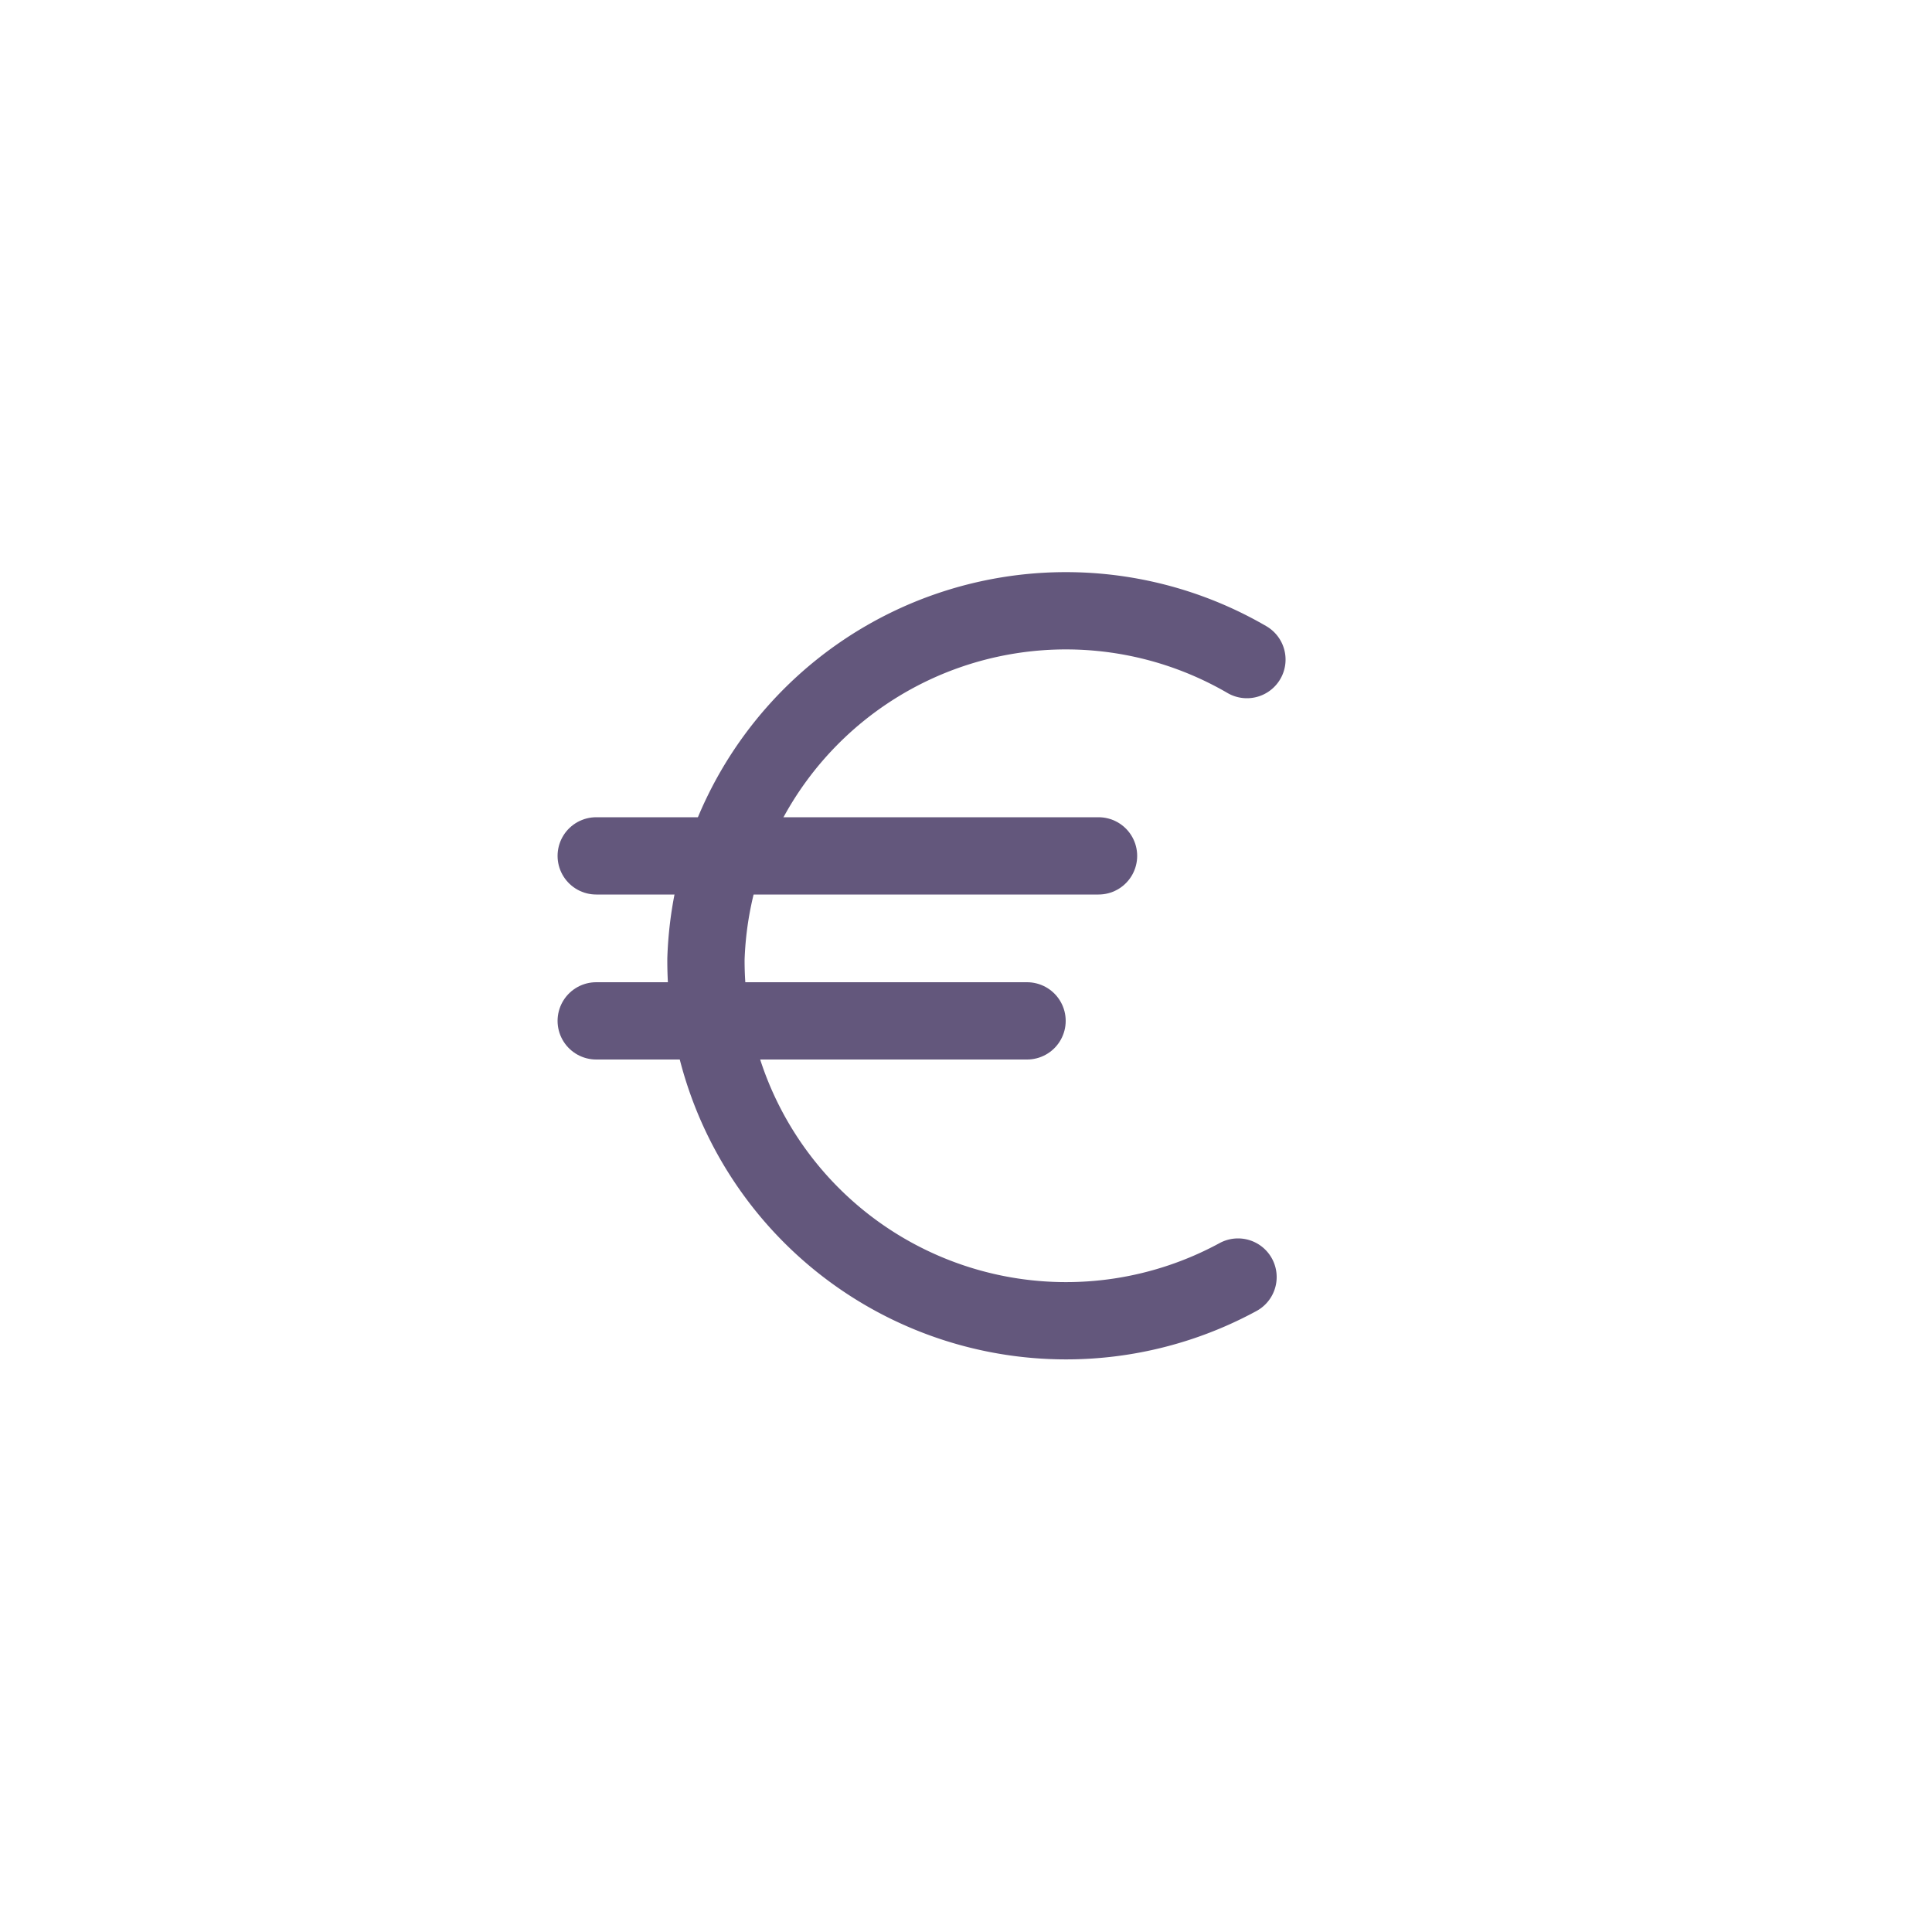 <svg xmlns="http://www.w3.org/2000/svg" viewBox="0 0 50 50"><defs><style>.cls-1{fill:none;stroke:#63577c;stroke-linecap:round;stroke-linejoin:round;stroke-width:2px;}</style></defs><g id="events"><line class="cls-1" x1="15.43" y1="22.15" x2="28.43" y2="22.15"/><line class="cls-1" x1="15.43" y1="26.42" x2="26.58" y2="26.42"/><path class="cls-1" d="M32.27,17.07a9.32,9.32,0,0,0-14,7.75,9.32,9.32,0,0,0,13.77,8.23"/></g></svg>